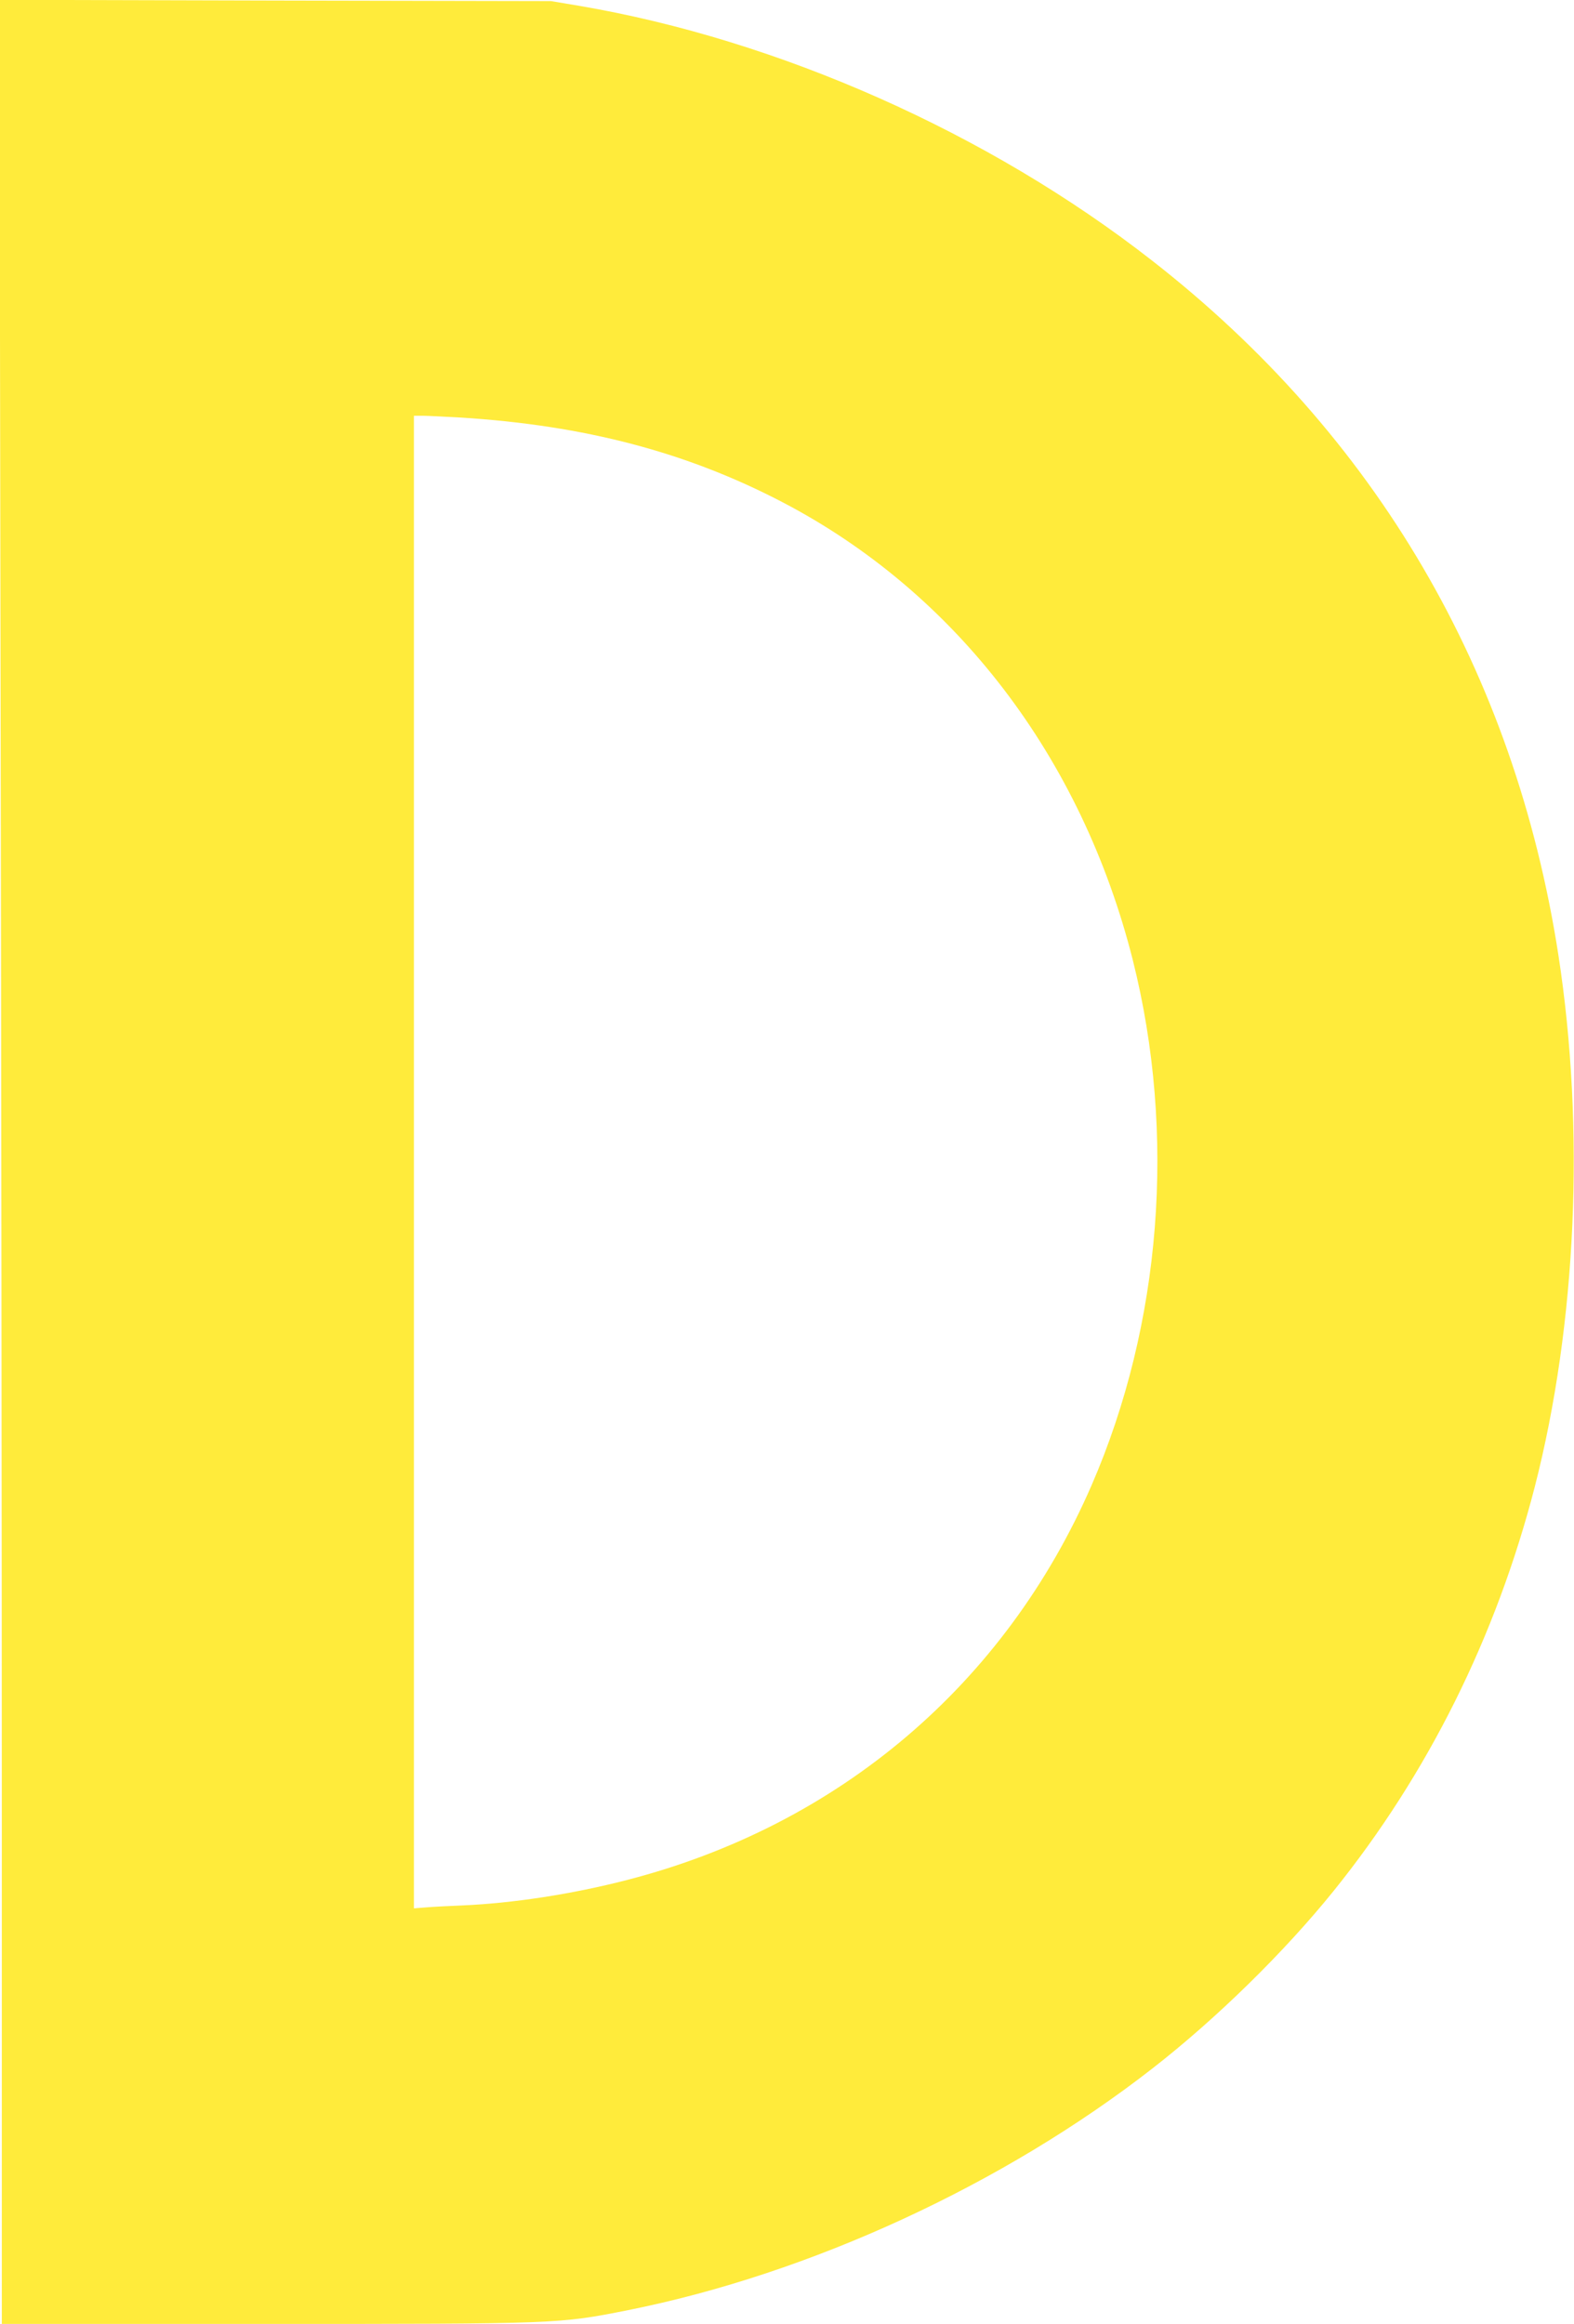 <?xml version="1.0" standalone="no"?>
<!DOCTYPE svg PUBLIC "-//W3C//DTD SVG 20010904//EN"
 "http://www.w3.org/TR/2001/REC-SVG-20010904/DTD/svg10.dtd">
<svg version="1.0" xmlns="http://www.w3.org/2000/svg"
 width="867pt" height="1280pt" viewBox="0 0 867 1280"
 preserveAspectRatio="xMidYMid meet">
<g transform="translate(0,1280) scale(0.1,-0.1)"
fill="#ffeb3b" stroke="none">
<path d="M3 9118 c4 -2026 7 -4906 7 -6400 l0 -2718 1448 0 c1620 0 1620 0
2002 76 1004 201 2068 692 2889 1332 353 275 726 641 997 977 519 644 895
1400 1108 2226 230 896 278 1970 130 2929 -241 1558 -1005 2864 -2241 3827
-897 700 -2051 1213 -3153 1401 l-155 26 -1519 3 -1519 4 6 -3683z m2537 1382
c681 -43 1241 -190 1770 -466 956 -499 1648 -1404 1930 -2523 240 -956 158
-2004 -227 -2891 -476 -1096 -1392 -1874 -2560 -2175 -302 -78 -628 -128 -908
-140 -77 -3 -168 -8 -202 -11 l-63 -5 0 4111 0 4110 48 0 c26 0 121 -5 212
-10z"/>
</g>
</svg>
